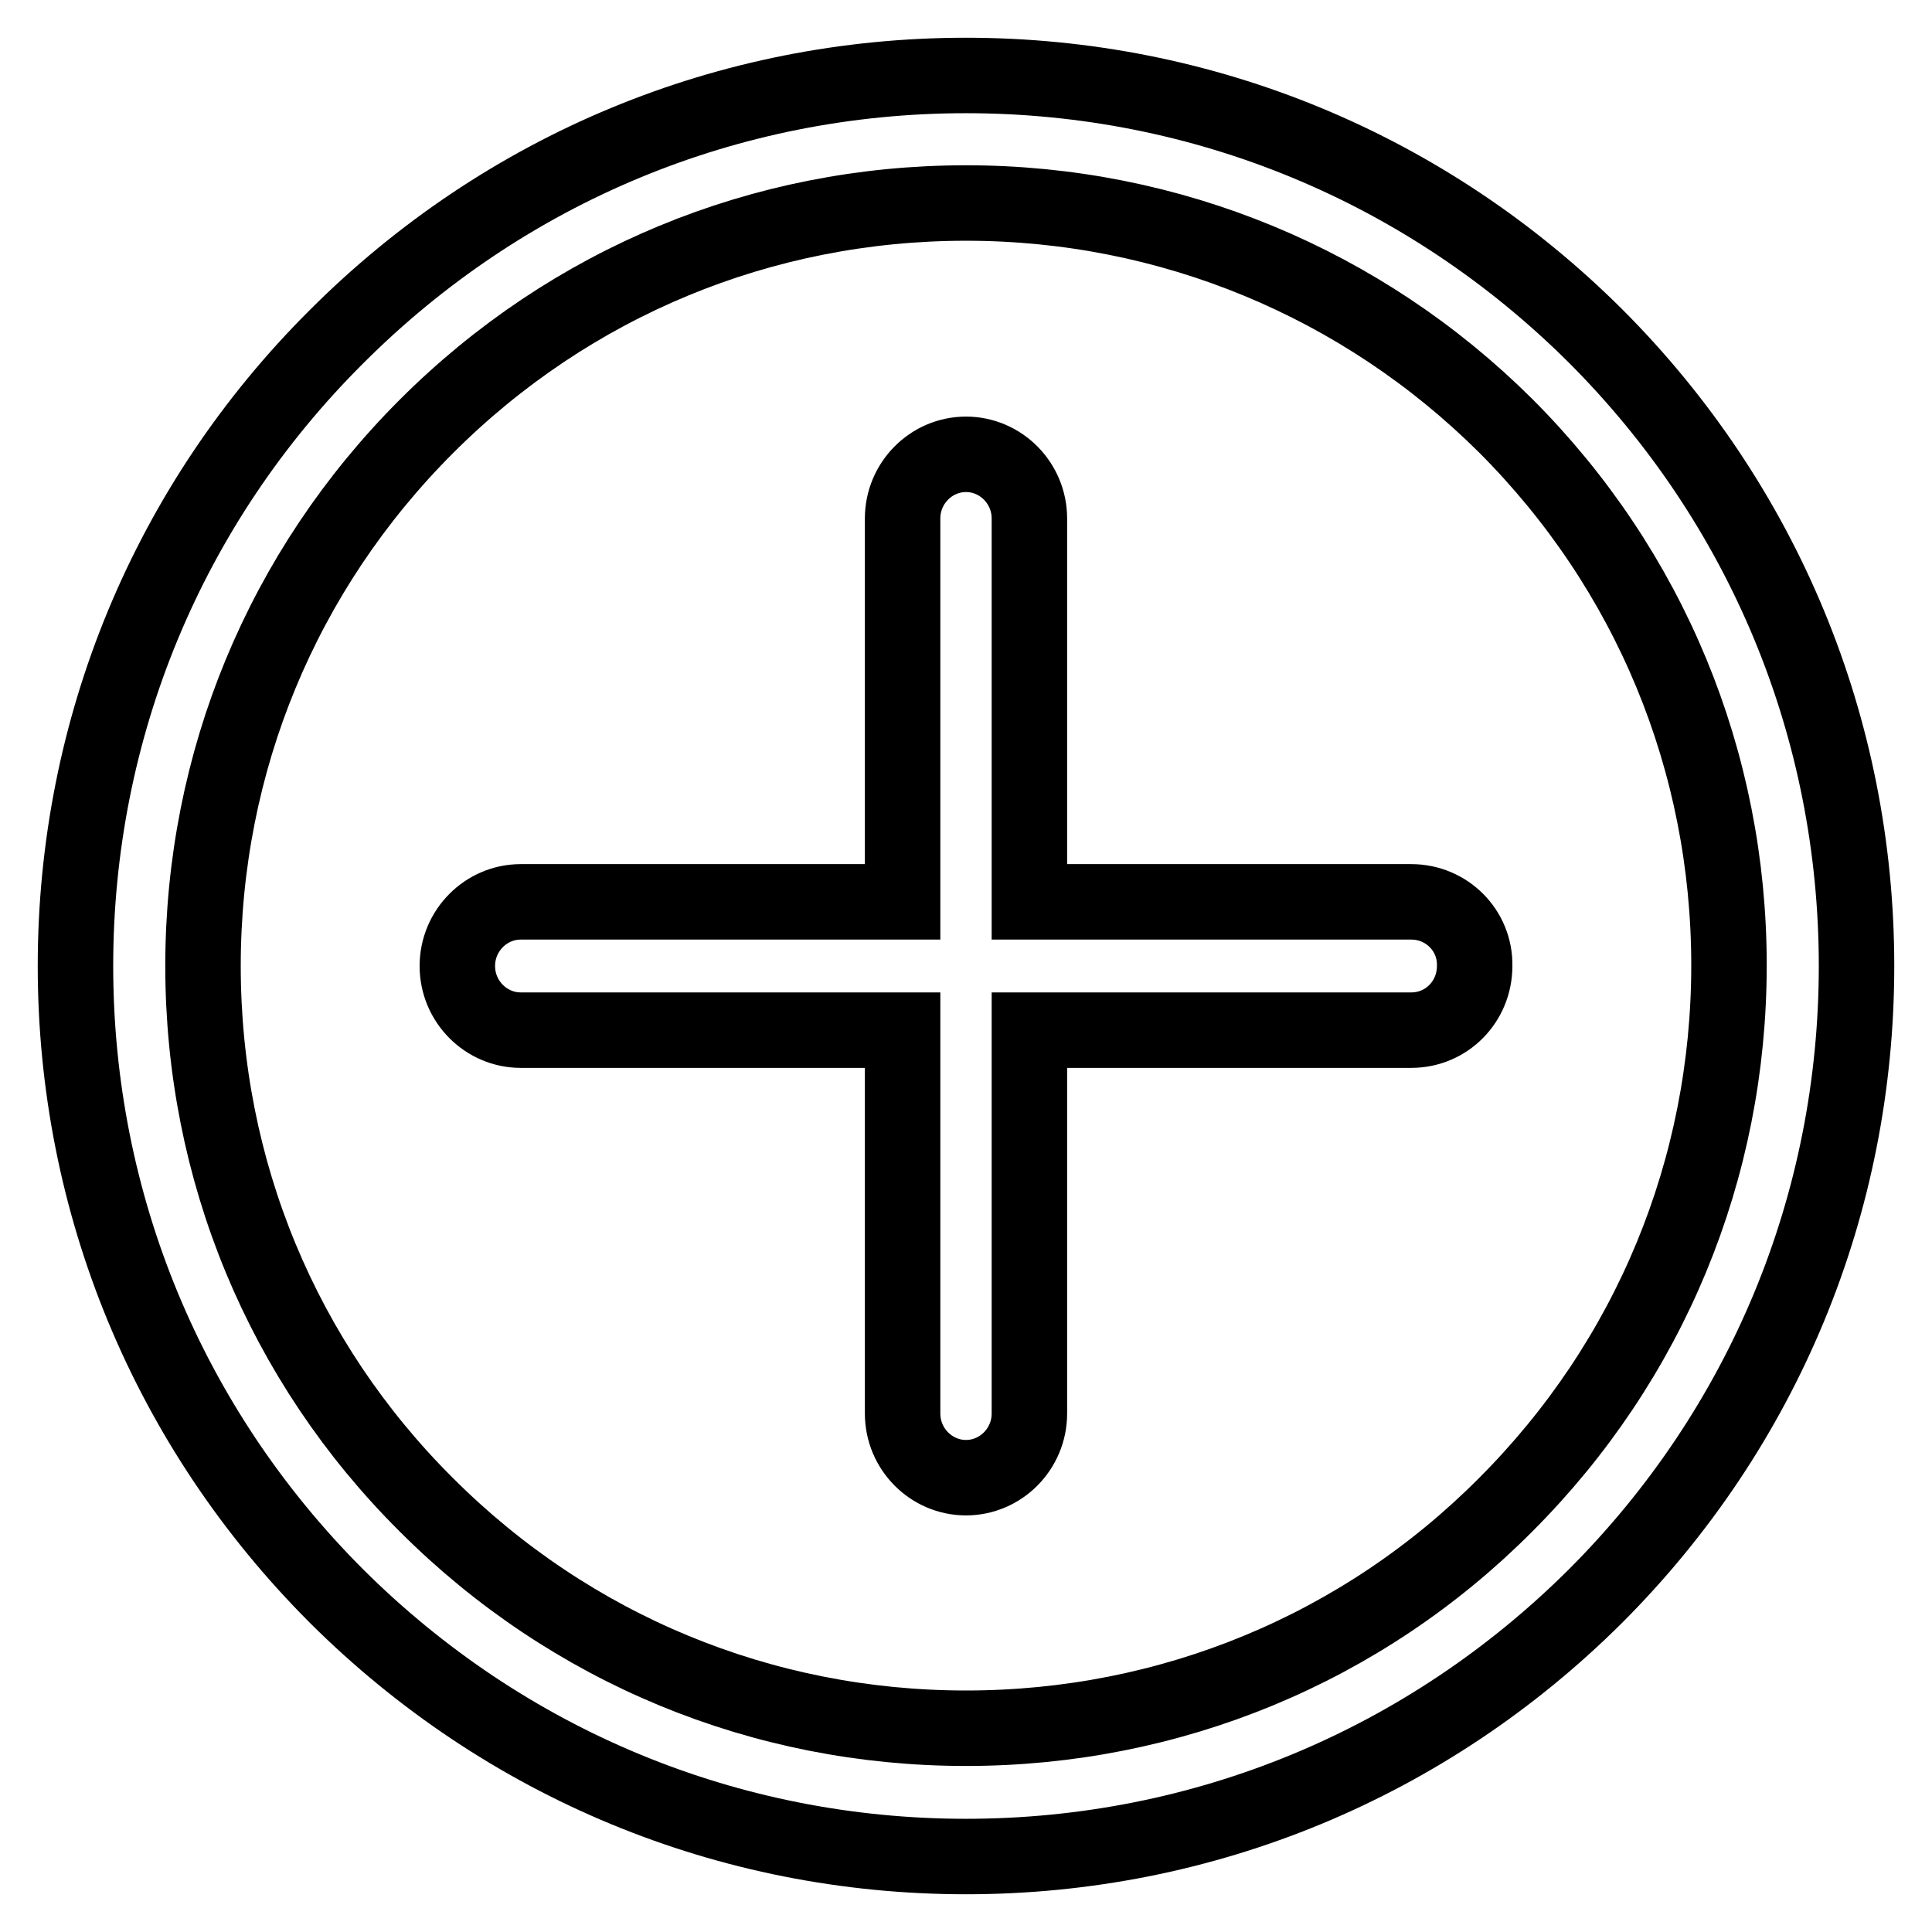 <?xml version="1.0" encoding="utf-8"?>
<!-- Svg Vector Icons : http://www.onlinewebfonts.com/icon -->
<!DOCTYPE svg PUBLIC "-//W3C//DTD SVG 1.1//EN" "http://www.w3.org/Graphics/SVG/1.1/DTD/svg11.dtd">
<svg version="1.1" xmlns="http://www.w3.org/2000/svg" xmlns:xlink="http://www.w3.org/1999/xlink" x="0px" y="0px" viewBox="0 0 256 256" enable-background="new 0 0 256 256" xml:space="preserve">
<g><g><path stroke-width="10" fill-opacity="0" stroke="#000000"  d="M187,119.5h-50.6V68.7c0-4.7-3.8-8.5-8.4-8.5c-4.6,0-8.4,3.8-8.4,8.5v50.8H69c-4.6,0-8.4,3.8-8.4,8.5s3.8,8.5,8.4,8.5h50.6v50.8c0,4.7,3.8,8.5,8.4,8.5c4.6,0,8.4-3.8,8.4-8.5v-50.8H187c4.7,0,8.4-3.8,8.4-8.5C195.5,123.3,191.7,119.5,187,119.5z M128,26.9c-27,0-52.4,10.5-71.5,29.6C37.4,75.6,26.9,101,26.9,128c0,27,10.5,52.4,29.6,71.4c19.1,19.1,44.5,29.6,71.5,29.6c27,0,52.5-10.5,71.5-29.6c19.1-19.1,29.6-44.5,29.6-71.5c0-27-10.5-52.4-29.6-71.5C180.5,37.5,155,26.9,128,26.9z M128,246c-31.5,0-61.1-12.3-83.4-34.5C22.3,189.2,10,159.5,10,128c0-31.5,12.3-61.2,34.6-83.4C66.9,22.3,96.5,10,128,10c31.5,0,61.1,12.3,83.4,34.5C233.7,66.8,246,96.5,246,128c0,31.5-12.3,61.2-34.6,83.5C189.1,233.7,159.5,246,128,246z"/></g></g>
</svg>